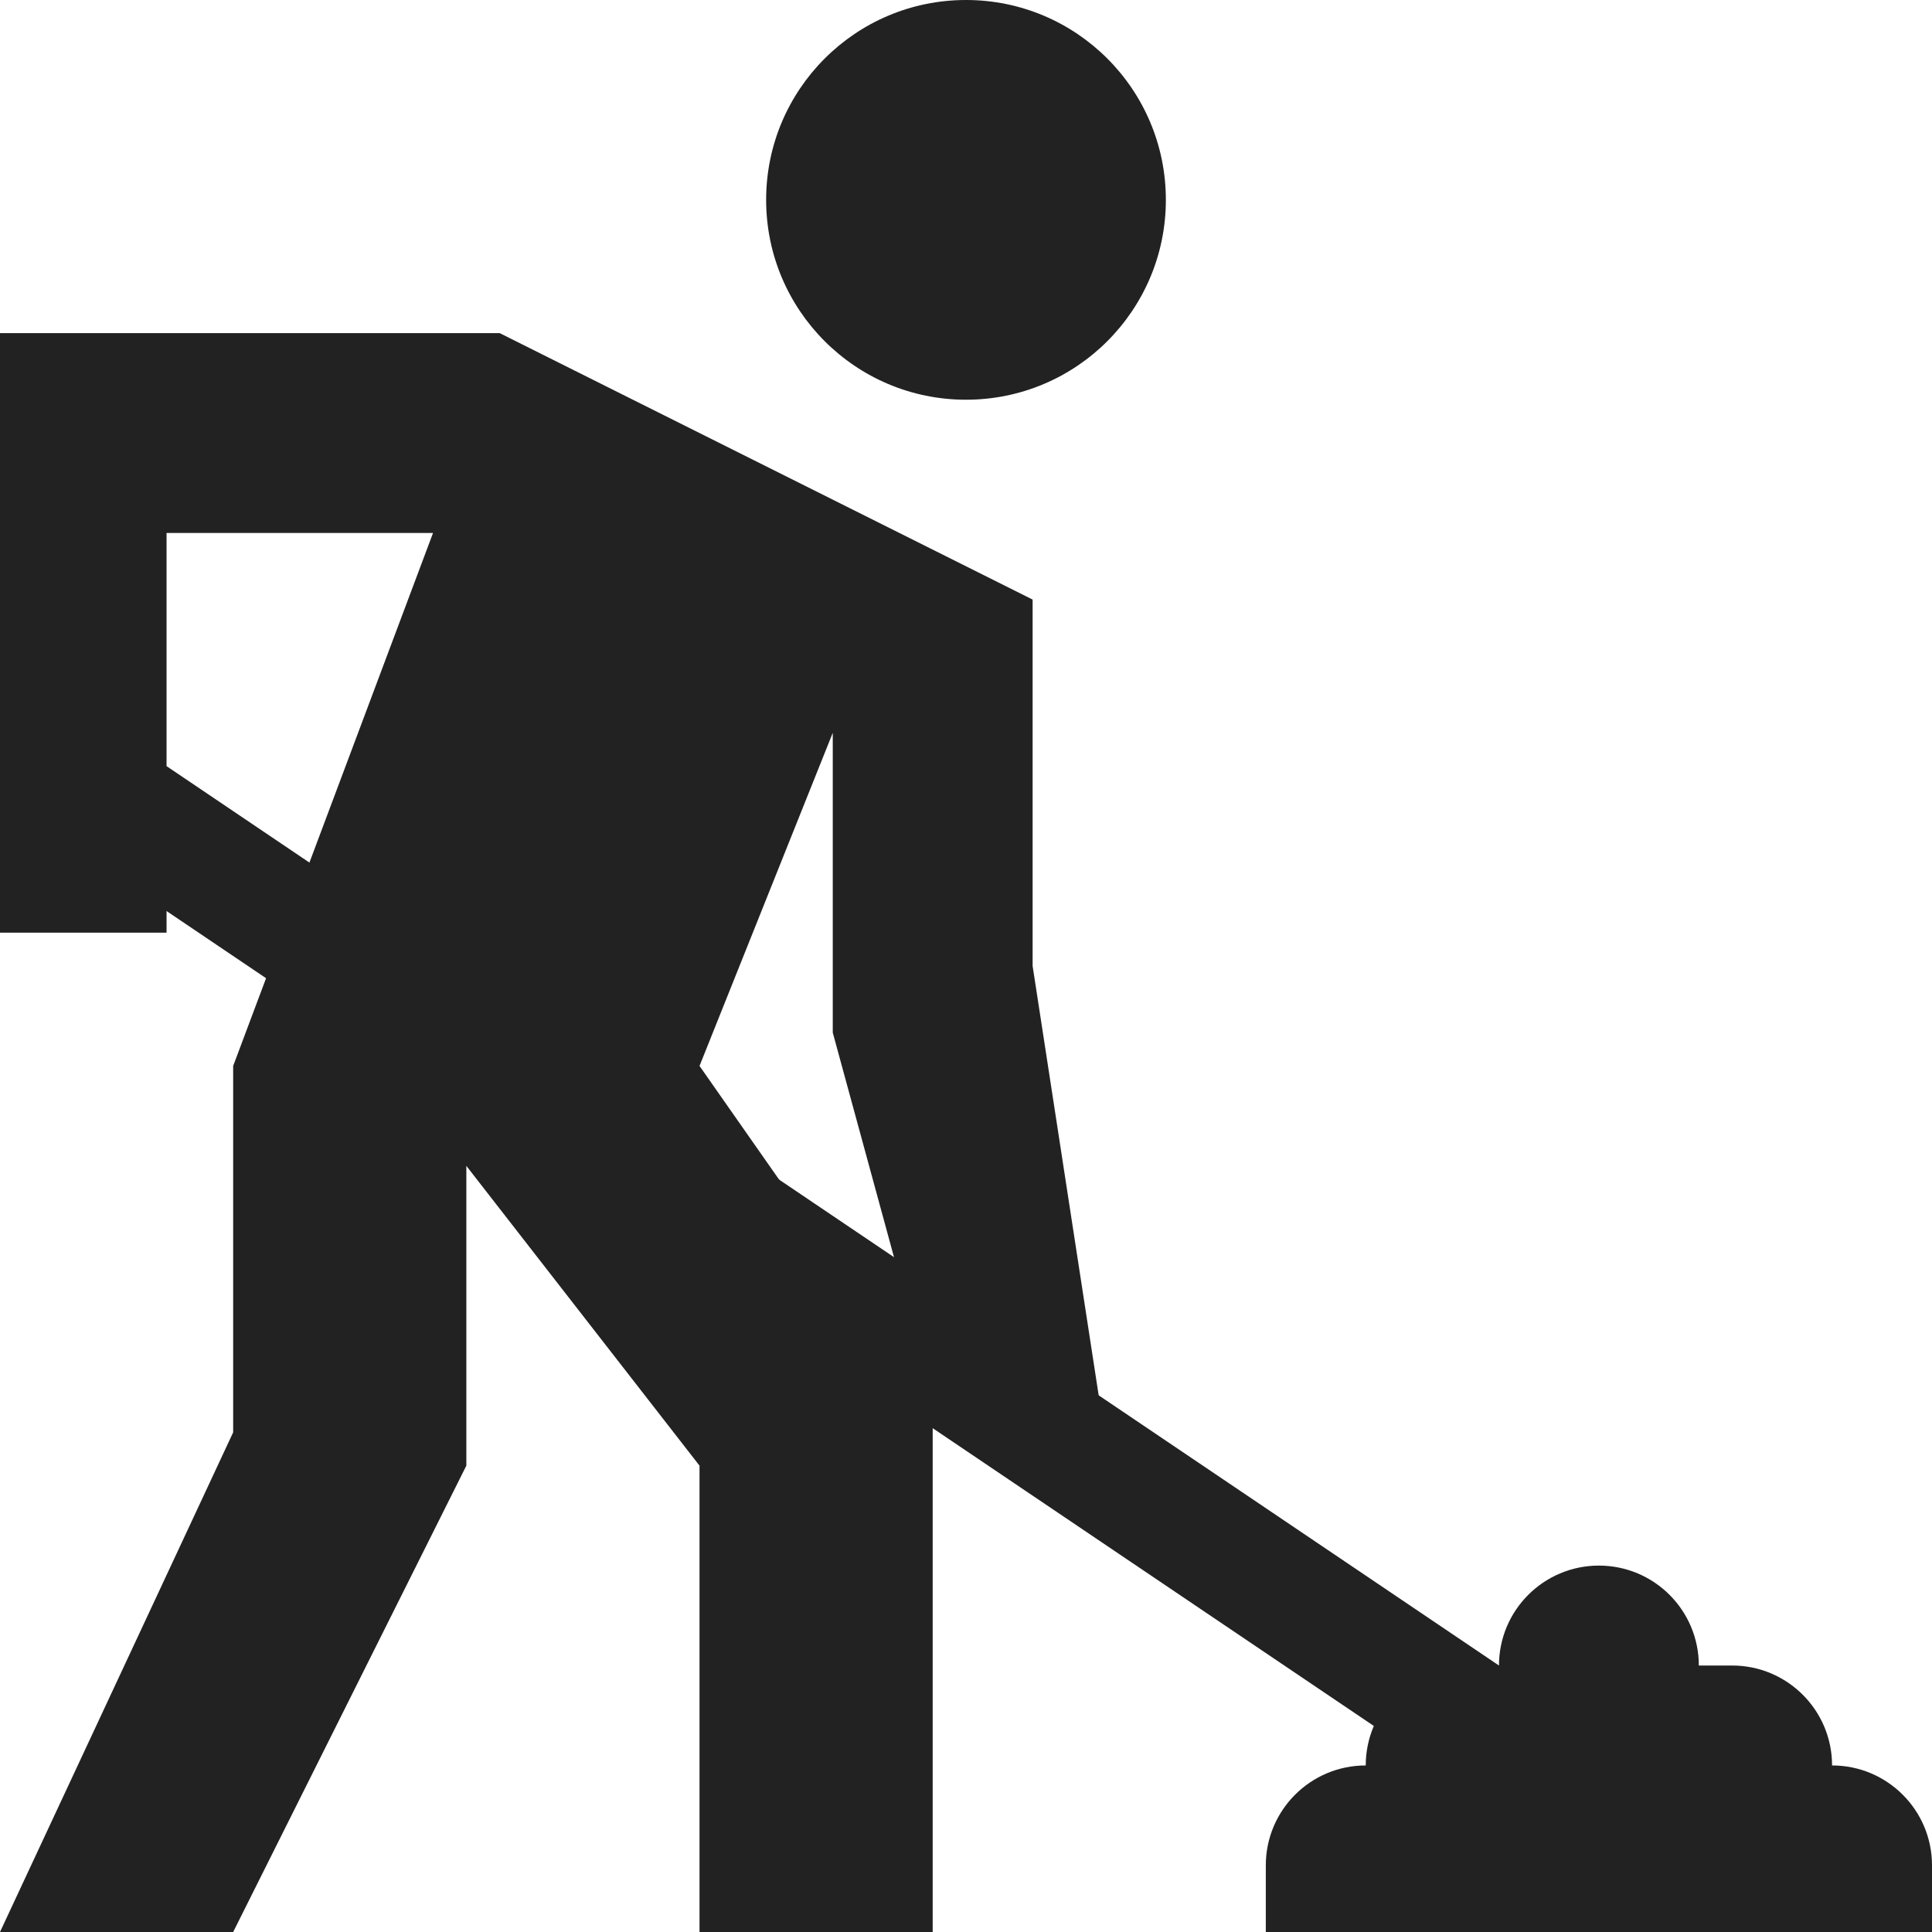 <svg xmlns="http://www.w3.org/2000/svg" version="1.1" xmlns:xlink="http://www.w3.org/1999/xlink" width="512" height="512" x="0" y="0" viewBox="0 0 464 464" style="enable-background:new 0 0 512 512" xml:space="preserve" class=""><g><path fill="#222222" d="M360 400 40 184l-16 24 320 216zm0 0" opacity="1" data-original="#d6d6d4"></path><path fill="#222222" d="M440 424c0-13.254-10.746-24-24-24h-8c0-13.254-10.746-24-24-24s-24 10.746-24 24h-8c-13.254 0-24 10.746-24 24-13.254 0-24 10.746-24 24v16h160v-16c0-13.254-10.746-24-24-24zm0 0" opacity="1" data-original="#803f37" class=""></path><path fill="#222222" d="M352 424h16v16h-16zM384 416h16v16h-16zm0 0" opacity="1" data-original="#662c26" class=""></path><g fill="#ffb531"><path d="M280 48c0 26.508-21.492 48-48 48s-48-21.492-48-48 21.492-48 48-48 48 21.492 48 48zM248 144 120 80H0v144h40v-96h64L56 256v88L0 464h56l56-112v-72l56 72v112h56V336l-56-80 32-80v72l24 88h40l-16-104zm0 0" fill="#222222" opacity="1" data-original="#ffb531" class=""></path></g></g></svg>
